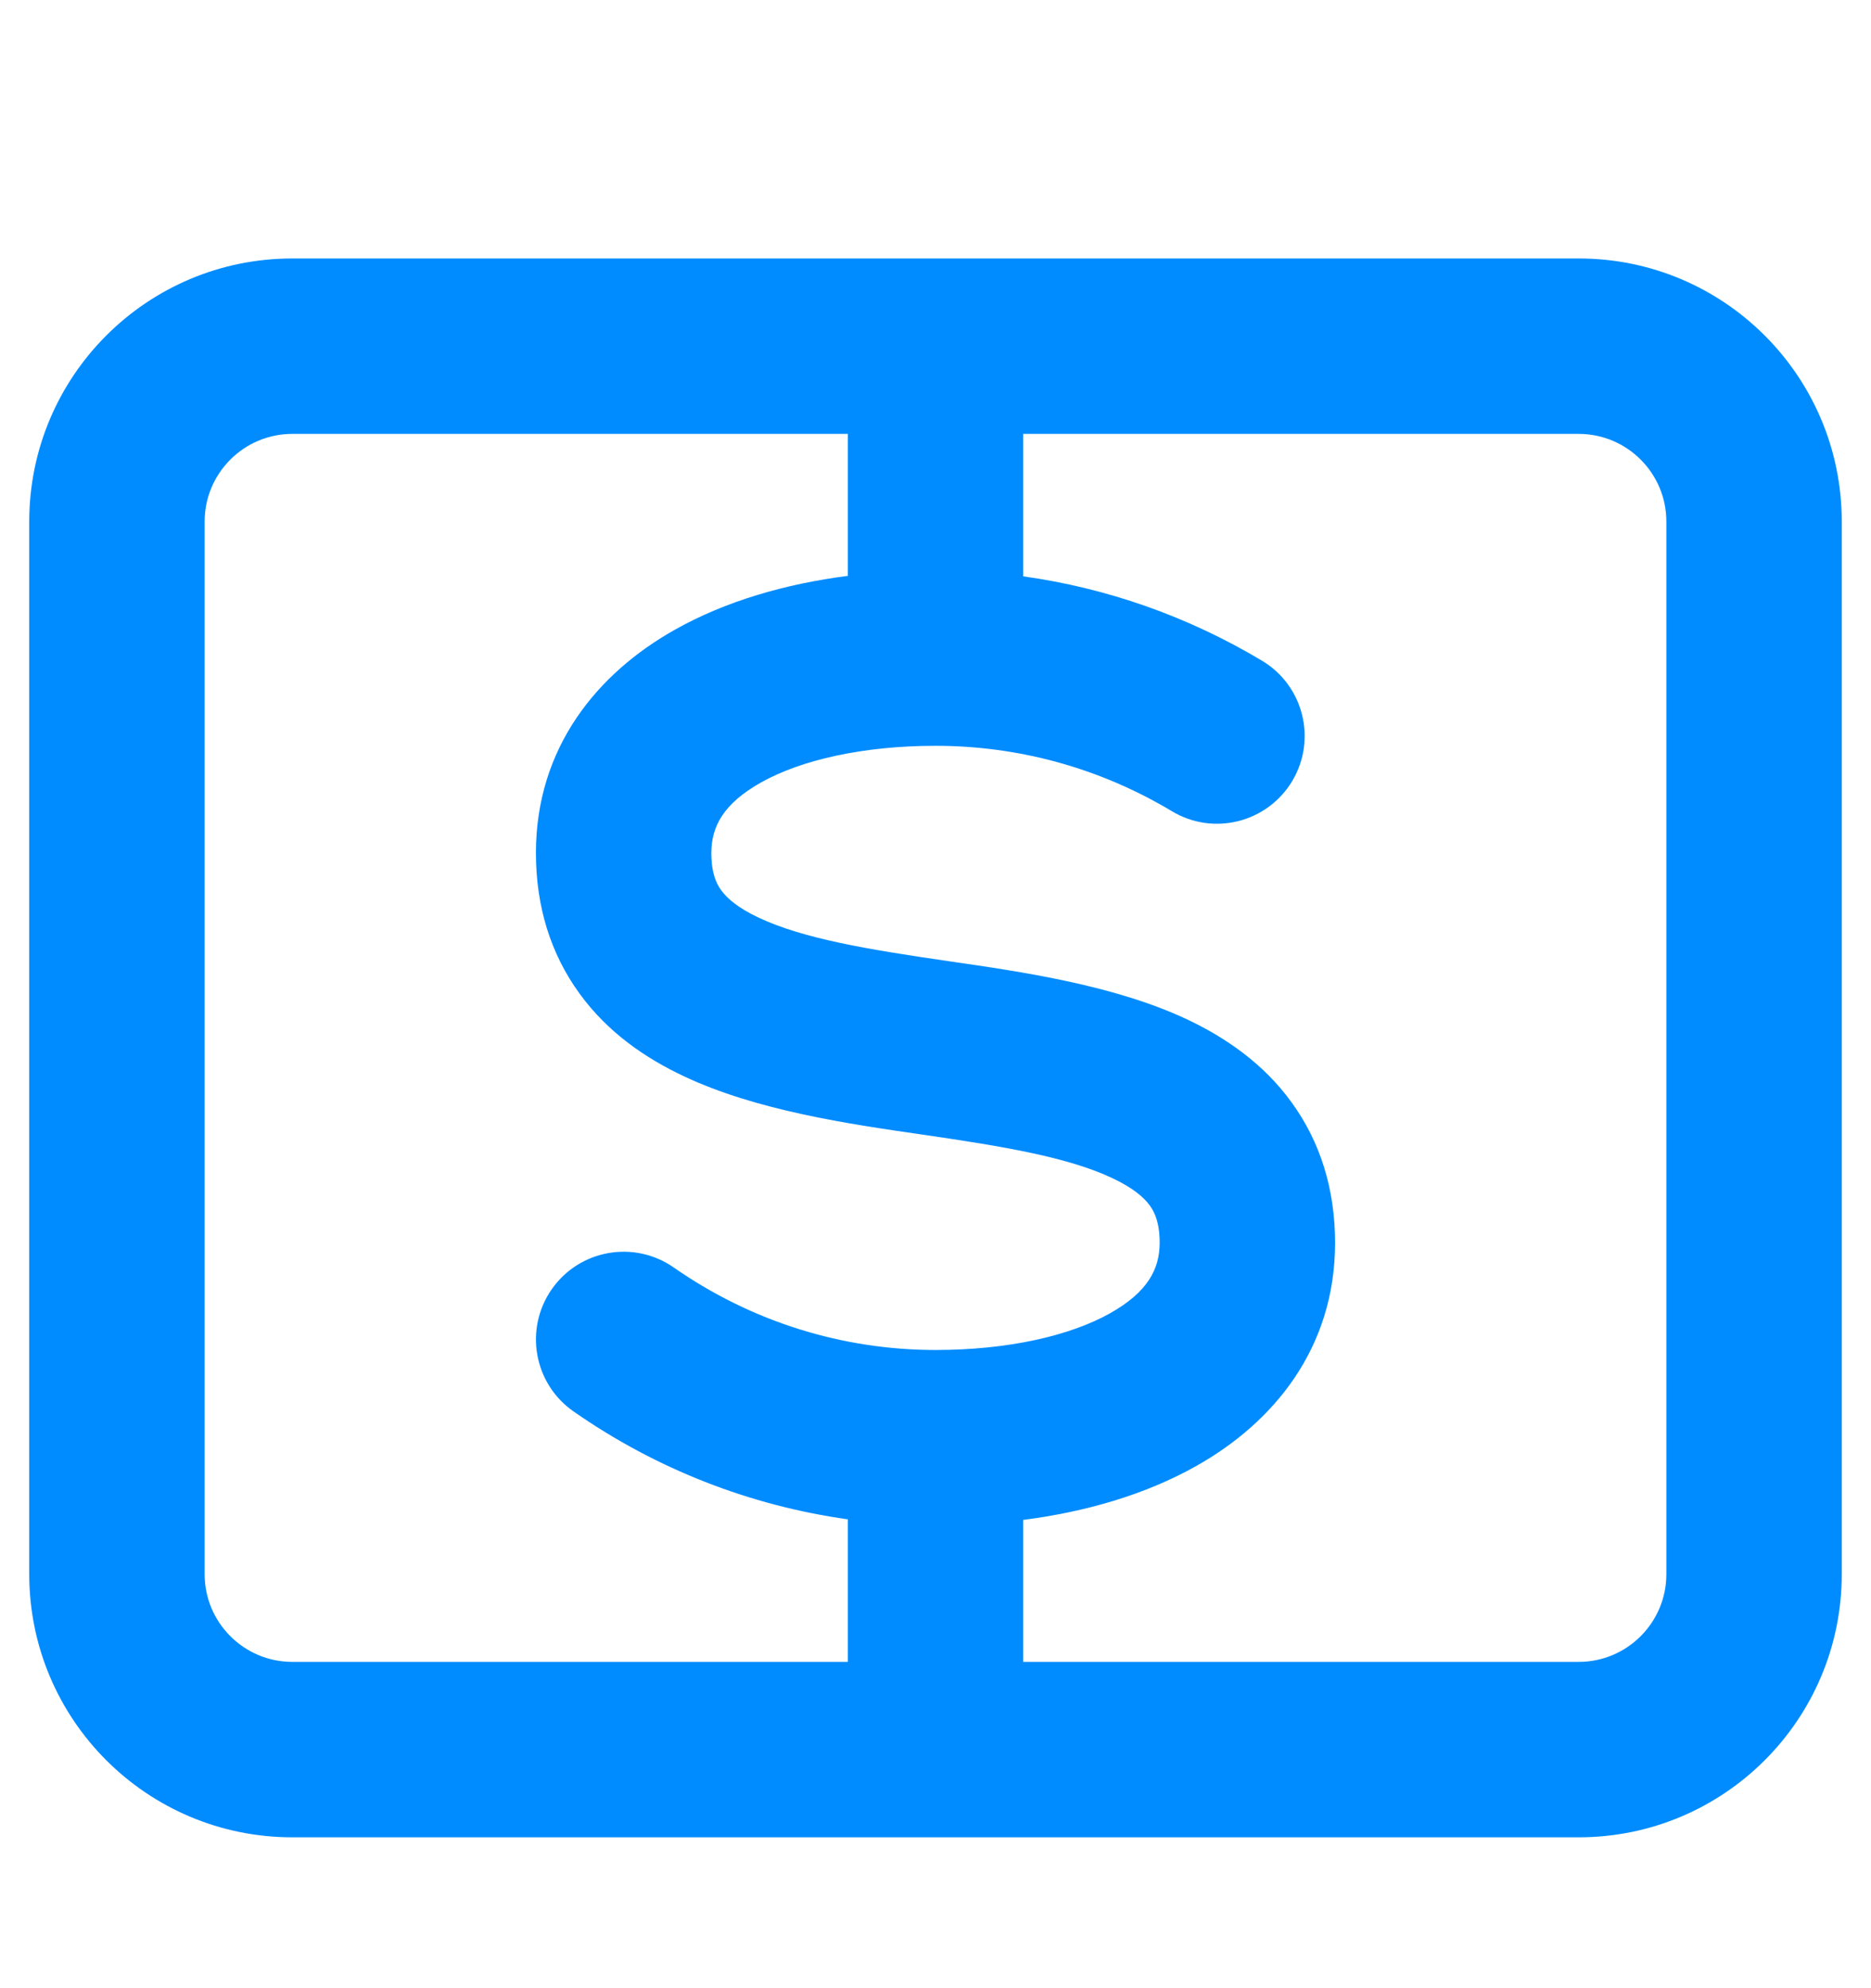 <svg width="16" height="17" viewBox="0 0 16 17" fill="none" xmlns="http://www.w3.org/2000/svg">
<path fill-rule="evenodd" clip-rule="evenodd" d="M2.5 2.21C1.257 2.21 0.25 3.217 0.25 4.46V13.46C0.25 14.703 1.257 15.71 2.5 15.71H13.5C14.743 15.71 15.75 14.703 15.75 13.46V4.46C15.75 3.217 14.743 2.21 13.5 2.21H2.5ZM1.75 4.46C1.75 4.046 2.086 3.71 2.5 3.71H7.25V4.924C6.72 4.992 6.207 5.139 5.772 5.384C5.109 5.756 4.583 6.392 4.583 7.293C4.583 7.749 4.708 8.156 4.957 8.497C5.198 8.829 5.522 9.049 5.847 9.202C6.467 9.495 7.253 9.61 7.892 9.702C8.587 9.803 9.134 9.895 9.513 10.074C9.689 10.157 9.782 10.238 9.832 10.307C9.875 10.366 9.917 10.456 9.917 10.627C9.917 10.852 9.813 11.049 9.493 11.229C9.151 11.421 8.623 11.543 8 11.543C7.206 11.543 6.429 11.303 5.762 10.838C5.423 10.601 4.955 10.684 4.718 11.024C4.481 11.364 4.565 11.832 4.904 12.068C5.613 12.563 6.416 12.874 7.25 12.991V14.21H2.5C2.086 14.21 1.75 13.874 1.75 13.46V4.46ZM8.75 14.21H13.5C13.914 14.21 14.25 13.874 14.25 13.46V4.46C14.25 4.046 13.914 3.71 13.5 3.71H8.75V4.928C9.467 5.028 10.16 5.271 10.793 5.65C11.148 5.863 11.263 6.324 11.05 6.679C10.837 7.034 10.376 7.15 10.021 6.936C9.405 6.567 8.711 6.377 8 6.377C7.377 6.377 6.849 6.499 6.507 6.691C6.187 6.871 6.083 7.068 6.083 7.293C6.083 7.464 6.125 7.554 6.168 7.613C6.218 7.682 6.311 7.763 6.487 7.846C6.866 8.025 7.413 8.117 8.108 8.218C8.747 8.31 9.533 8.425 10.153 8.717C10.478 8.871 10.802 9.091 11.043 9.423C11.292 9.764 11.417 10.171 11.417 10.627C11.417 11.528 10.891 12.164 10.228 12.536C9.793 12.781 9.28 12.928 8.75 12.996V14.21Z" fill="#008CFF"/>
</svg>
